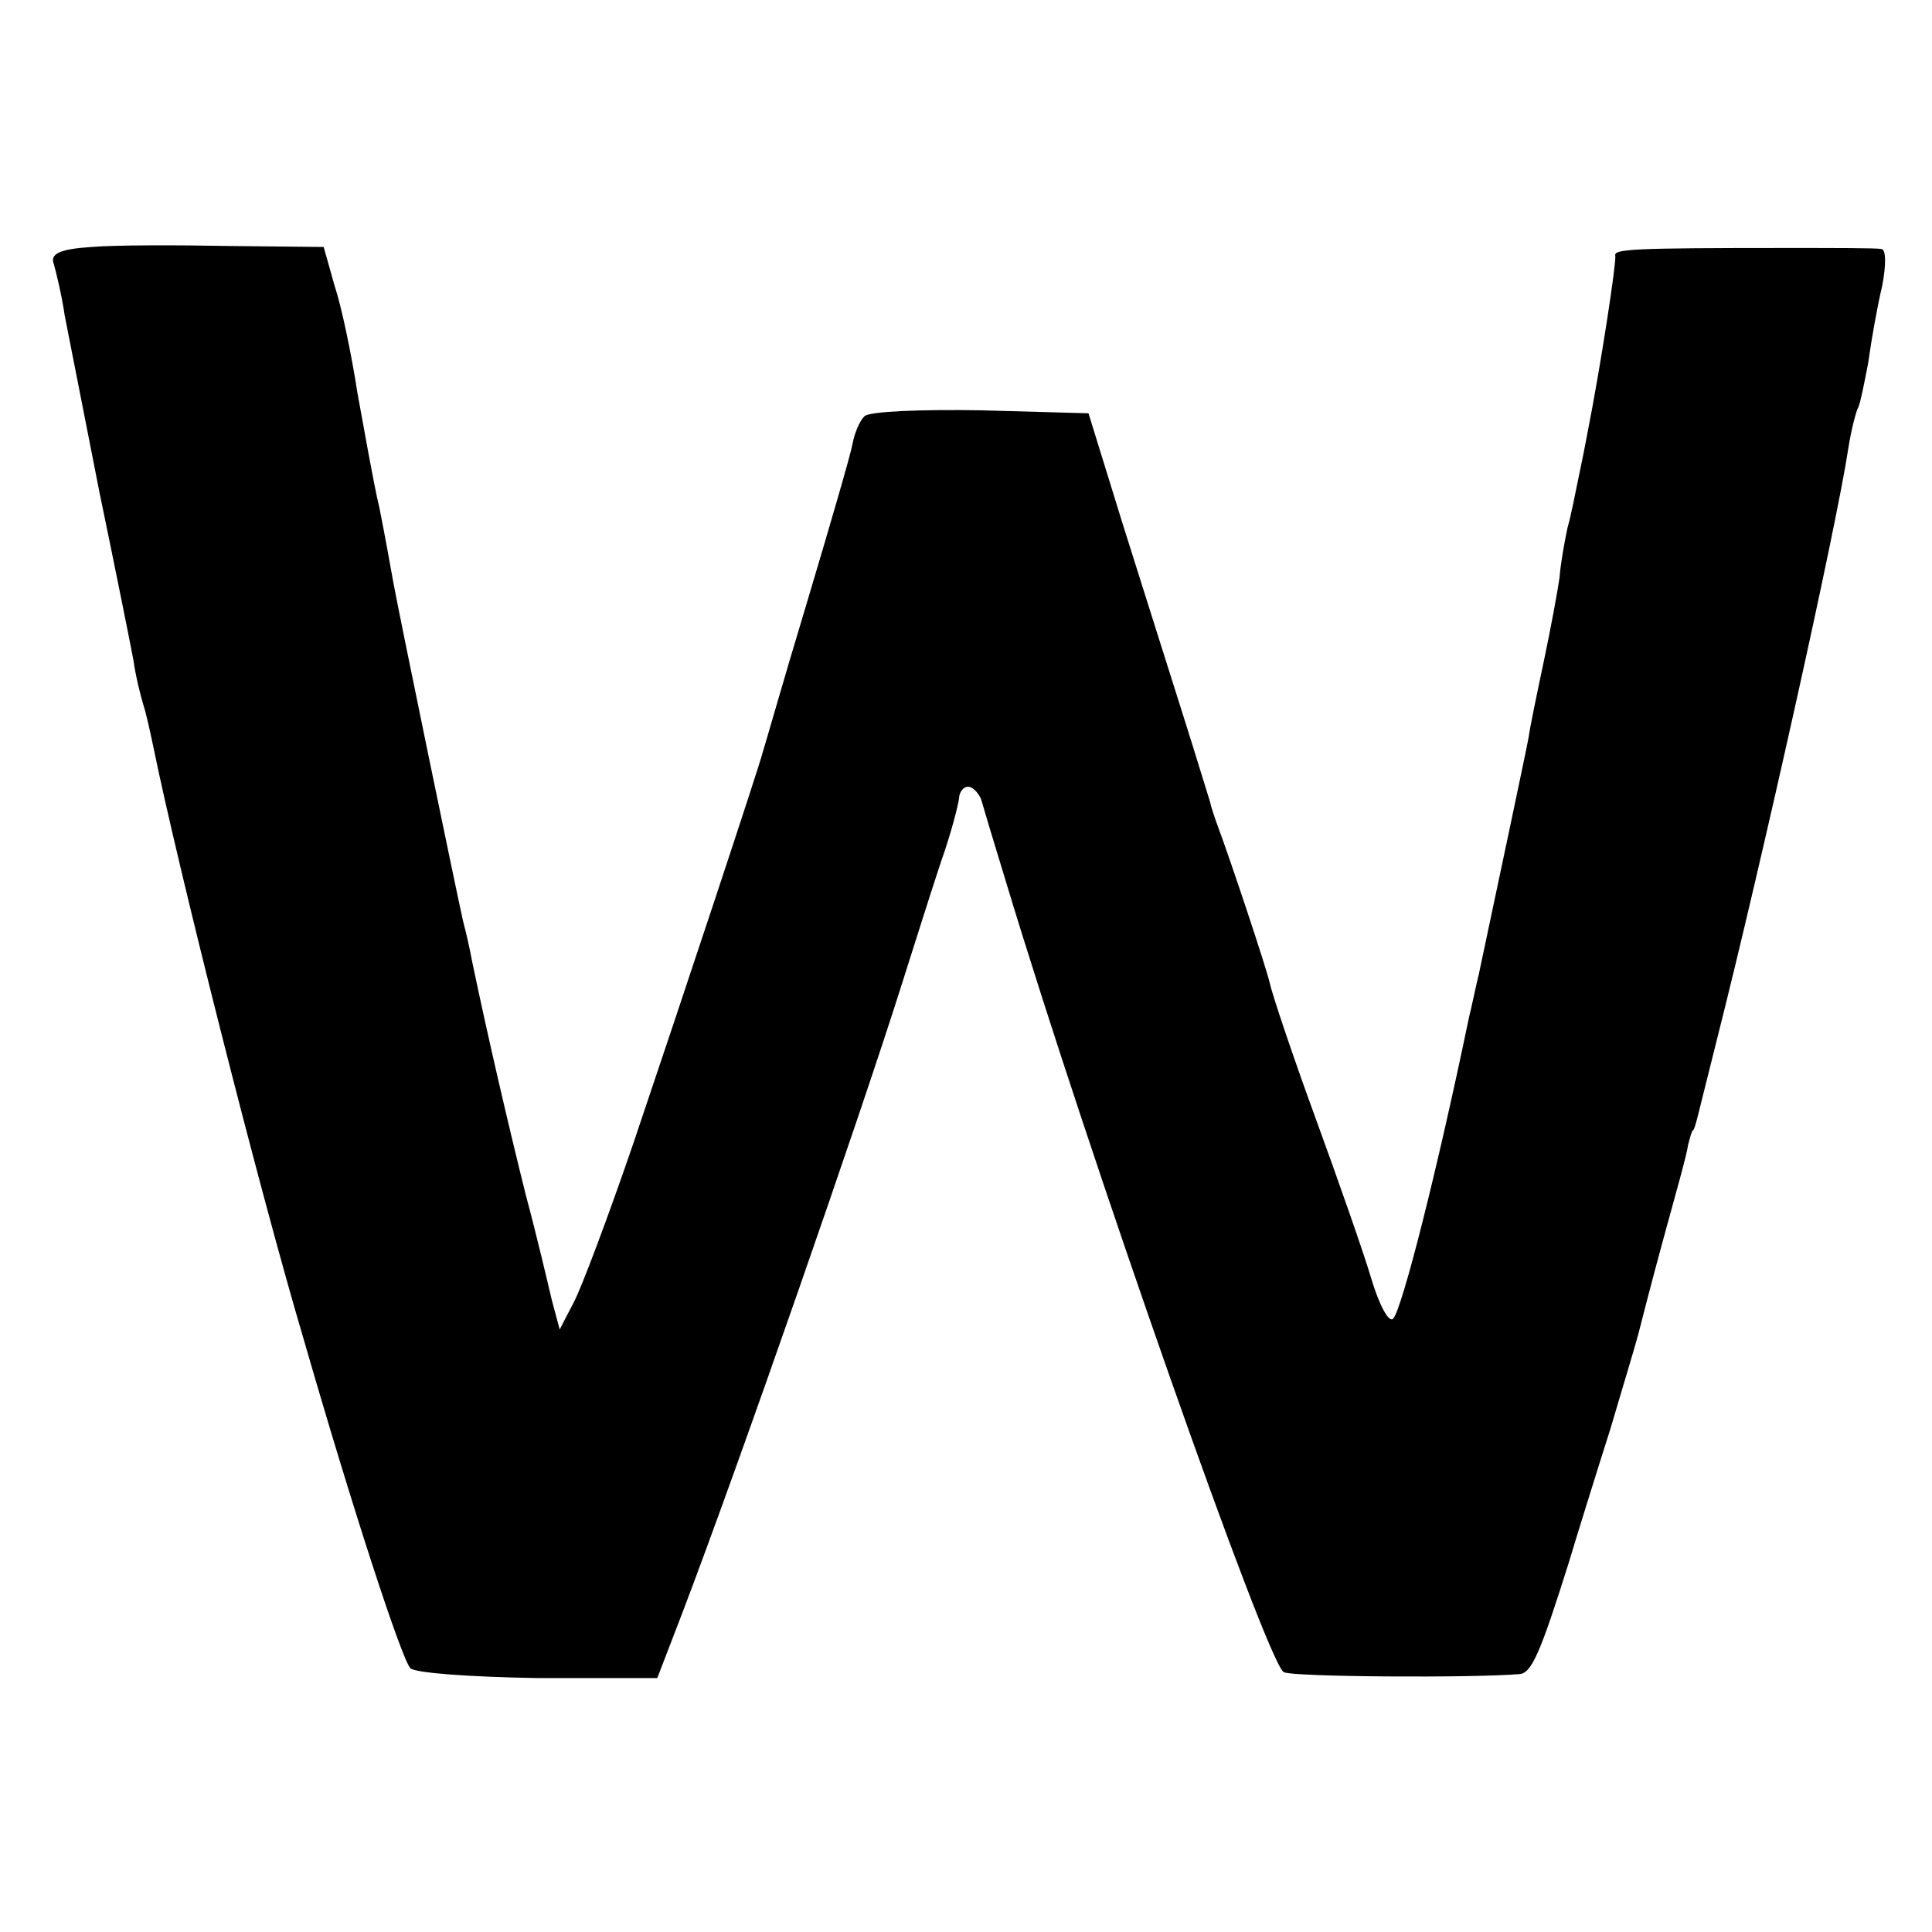 <?xml version="1.0" standalone="no"?>
<!DOCTYPE svg PUBLIC "-//W3C//DTD SVG 20010904//EN"
 "http://www.w3.org/TR/2001/REC-SVG-20010904/DTD/svg10.dtd">
<svg version="1.0" xmlns="http://www.w3.org/2000/svg"
 width="194pt" height="194pt" viewBox="0 0 194 194"
 preserveAspectRatio="xMidYMid meet">
<g transform="translate(0,194) scale(0.1,-0.1)"
fill="#000000" stroke="none">
<path d="M92 1692 c-32 -2 -42 -7 -38 -17 2 -7 8 -31 11 -52 4 -21 20 -101 35
-178 16 -77 31 -152 34 -168 2 -15 7 -35 10 -45 3 -9 7 -28 10 -42 24 -118
105 -440 151 -595 49 -170 98 -320 107 -330 4 -5 62 -9 128 -10 l120 0 25 65
c58 152 179 500 220 630 13 41 31 98 40 125 10 28 17 56 18 63 0 6 4 12 9 12
5 0 10 -6 13 -12 2 -7 13 -44 25 -83 83 -275 262 -784 279 -794 7 -5 192 -6
237 -2 12 1 21 22 49 111 9 30 28 91 42 135 13 44 26 87 28 95 2 8 13 51 25
95 12 44 24 86 25 95 2 8 4 15 5 15 1 0 3 7 5 15 2 8 11 44 20 80 43 170 119
510 131 590 3 19 8 38 10 41 2 4 6 24 10 45 3 22 9 56 14 77 4 21 4 37 -1 37
-5 1 -47 1 -94 1 -157 0 -175 -1 -173 -8 1 -7 -14 -107 -28 -178 -2 -11 -6
-31 -9 -45 -3 -14 -7 -36 -11 -50 -3 -14 -7 -36 -8 -50 -2 -14 -9 -52 -16 -85
-7 -33 -14 -67 -15 -75 -2 -12 -31 -148 -50 -238 -3 -12 -7 -32 -10 -44 -32
-154 -67 -292 -76 -302 -4 -5 -14 13 -22 40 -8 27 -34 101 -57 164 -23 63 -43
123 -45 133 -4 17 -39 122 -52 157 -3 8 -7 20 -8 25 -2 6 -14 46 -28 90 -14
44 -41 130 -60 190 l-34 110 -108 3 c-60 1 -112 -1 -117 -6 -5 -5 -10 -17 -12
-28 -2 -11 -23 -83 -46 -160 -23 -76 -42 -143 -44 -149 -4 -16 -81 -248 -130
-393 -25 -73 -52 -145 -60 -160 l-14 -27 -8 30 c-4 17 -15 64 -26 105 -16 64
-38 158 -54 235 -2 11 -6 29 -9 40 -7 31 -64 307 -70 340 -3 17 -9 50 -14 75
-6 25 -15 77 -22 115 -6 39 -16 87 -23 108 l-11 39 -95 1 c-52 1 -115 1 -138
-1z"/>
</g>
</svg>
